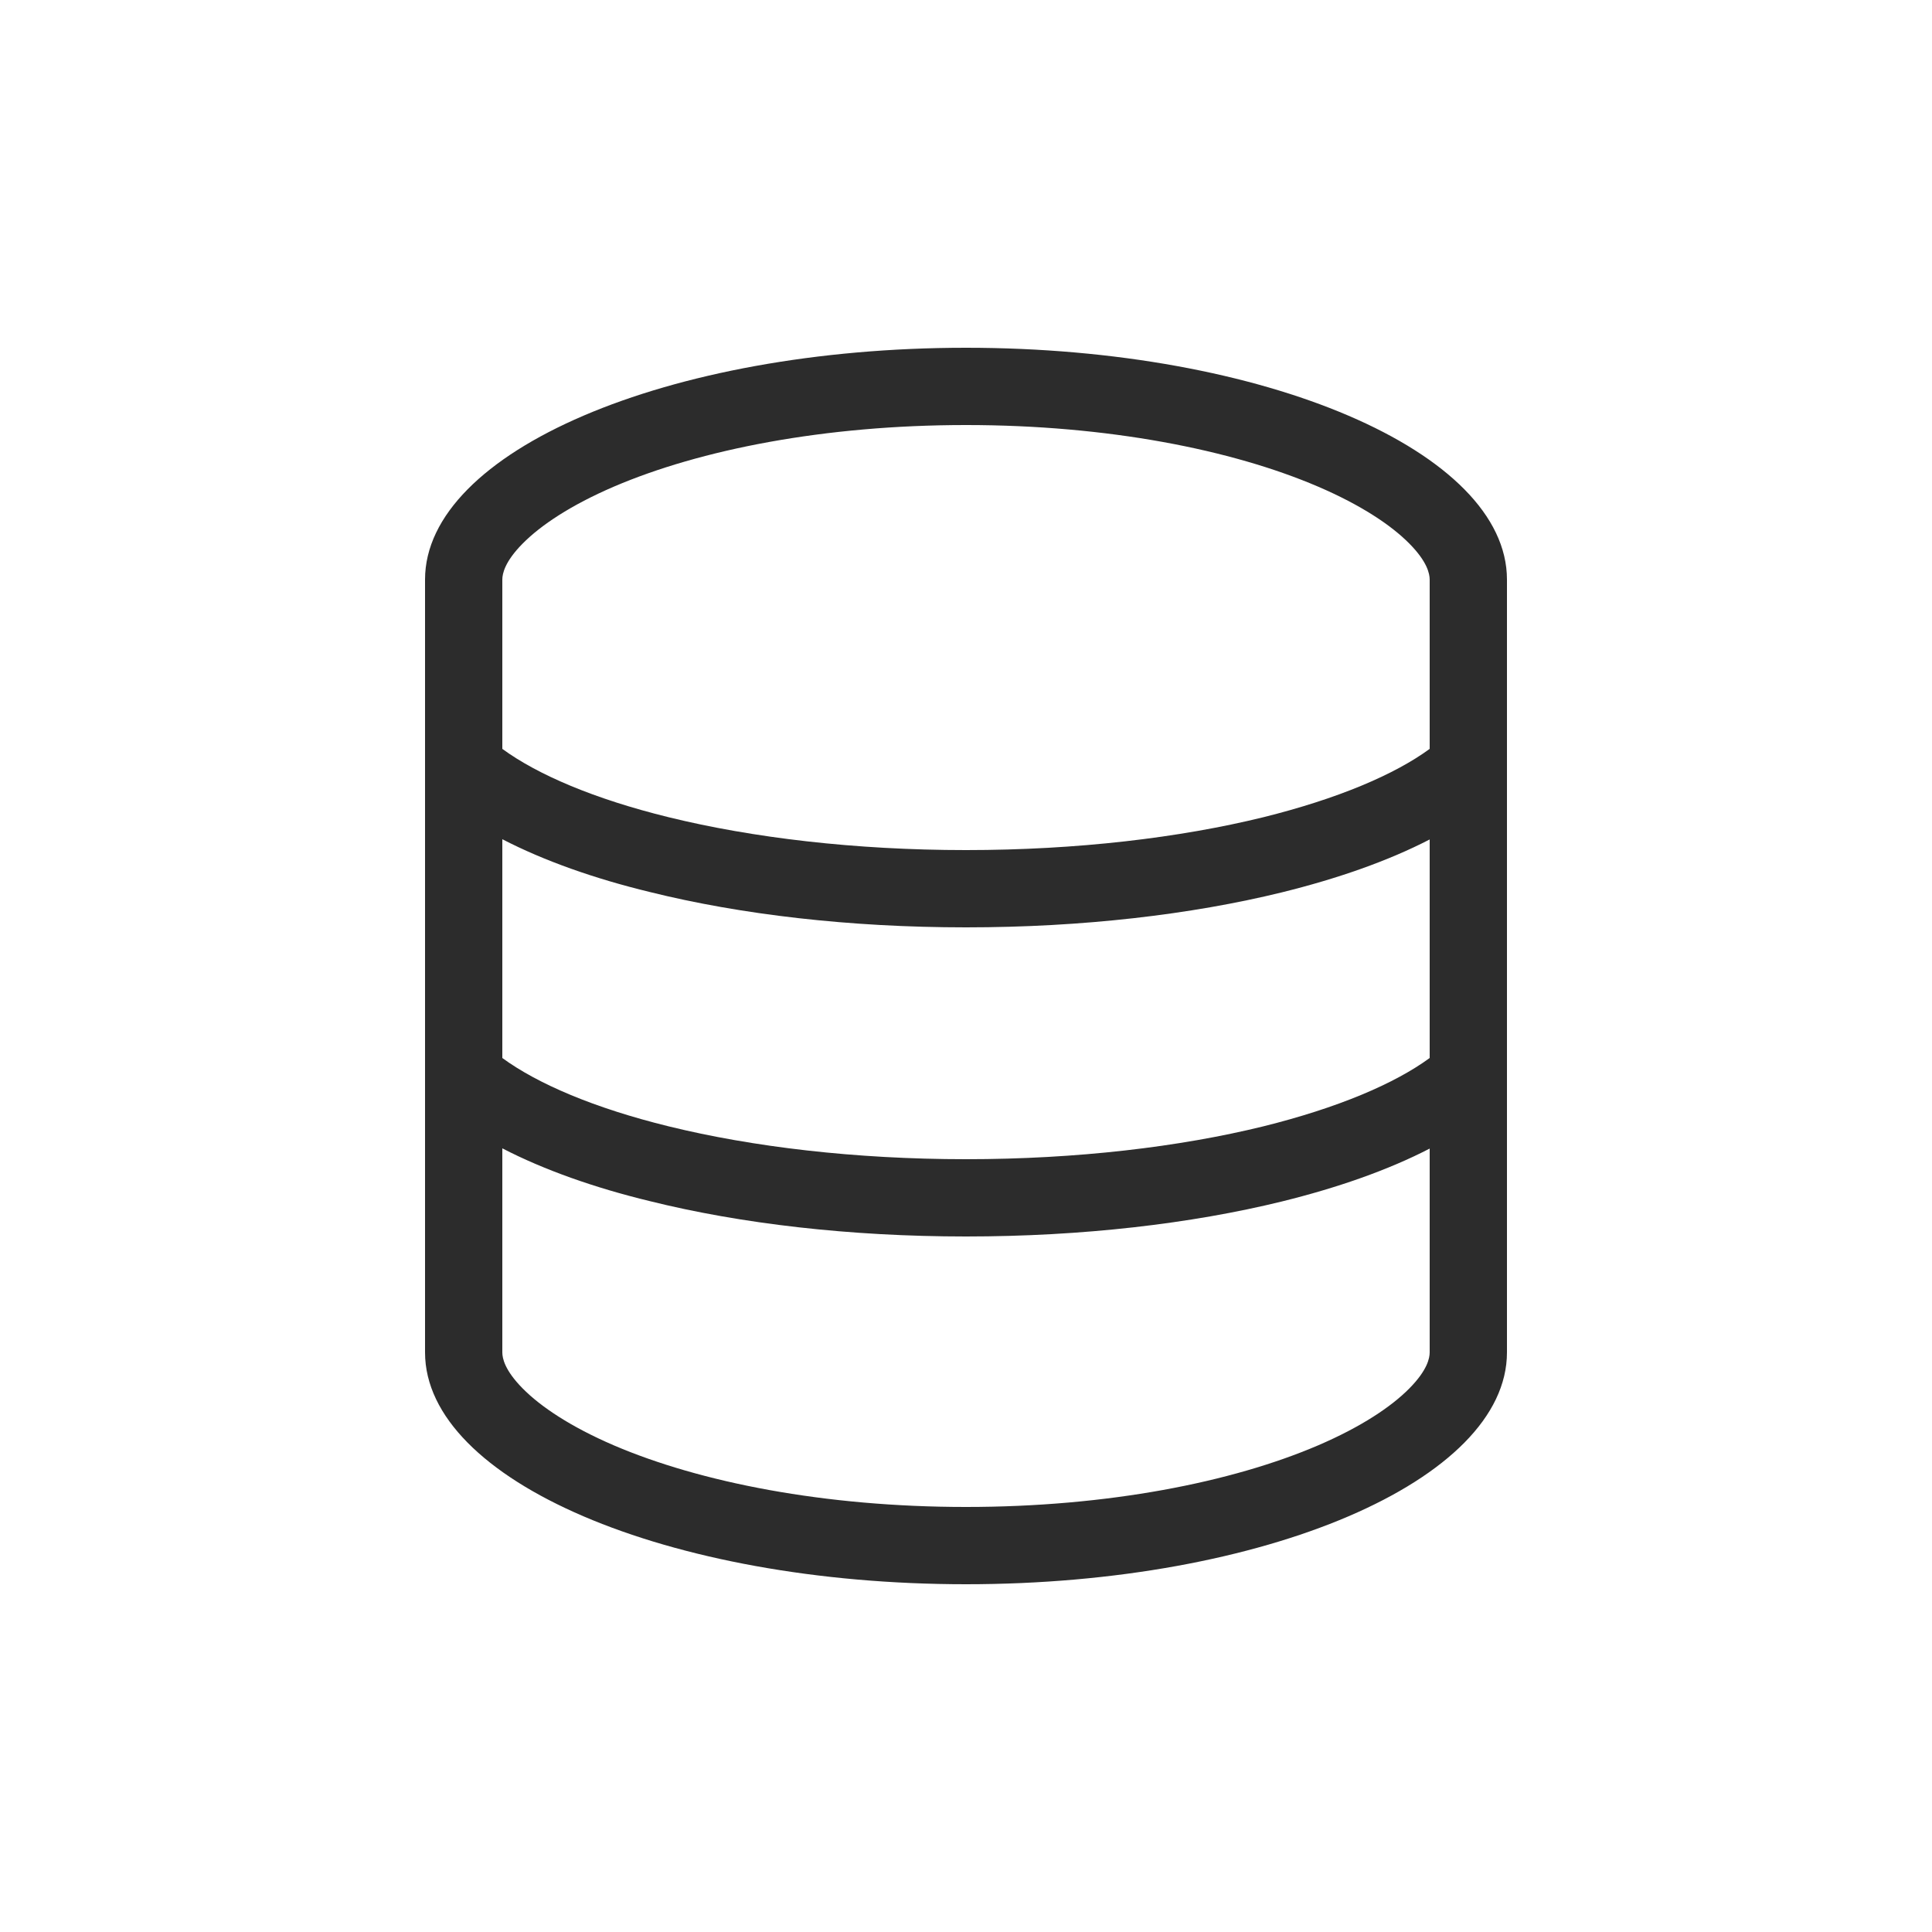 <svg width="50" height="50" viewBox="0 0 50 50" fill="none" xmlns="http://www.w3.org/2000/svg">
<g id="Icons - Decoration">
<path id="Primary" d="M37 35C37 35.15 36.938 35.462 36.475 35.931C36.006 36.406 35.231 36.925 34.112 37.406C31.881 38.362 28.663 39 25 39C21.337 39 18.119 38.362 15.887 37.406C14.769 36.925 13.994 36.406 13.525 35.931C13.062 35.462 13 35.15 13 35V29.719C14.075 30.275 15.381 30.738 16.825 31.087C19.169 31.669 21.988 32 25 32C28.012 32 30.831 31.669 33.175 31.094C34.619 30.738 35.925 30.281 37 29.725V35.006V35ZM37 21.719V27.381C36.094 28.044 34.631 28.669 32.694 29.15C30.531 29.681 27.875 30 25 30C22.125 30 19.469 29.681 17.306 29.15C15.369 28.675 13.906 28.044 13 27.381V21.719C14.075 22.275 15.381 22.738 16.825 23.087C19.169 23.669 21.988 24 25 24C28.012 24 30.831 23.669 33.175 23.094C34.619 22.738 35.925 22.281 37 21.725V21.719ZM37 19.381C36.094 20.044 34.631 20.669 32.694 21.15C30.531 21.681 27.875 22 25 22C22.125 22 19.469 21.681 17.306 21.15C15.369 20.675 13.906 20.044 13 19.381V15C13 14.85 13.062 14.537 13.525 14.069C13.994 13.594 14.769 13.075 15.887 12.594C18.119 11.637 21.337 11 25 11C28.663 11 31.881 11.637 34.112 12.594C35.231 13.075 36.006 13.594 36.475 14.069C36.938 14.537 37 14.85 37 15V19.381ZM39 35V15C39 11.688 32.731 9 25 9C17.269 9 11 11.688 11 15V35C11 38.312 17.269 41 25 41C32.731 41 39 38.312 39 35Z" fill="#2C2C2C"/>
</g>
</svg>
